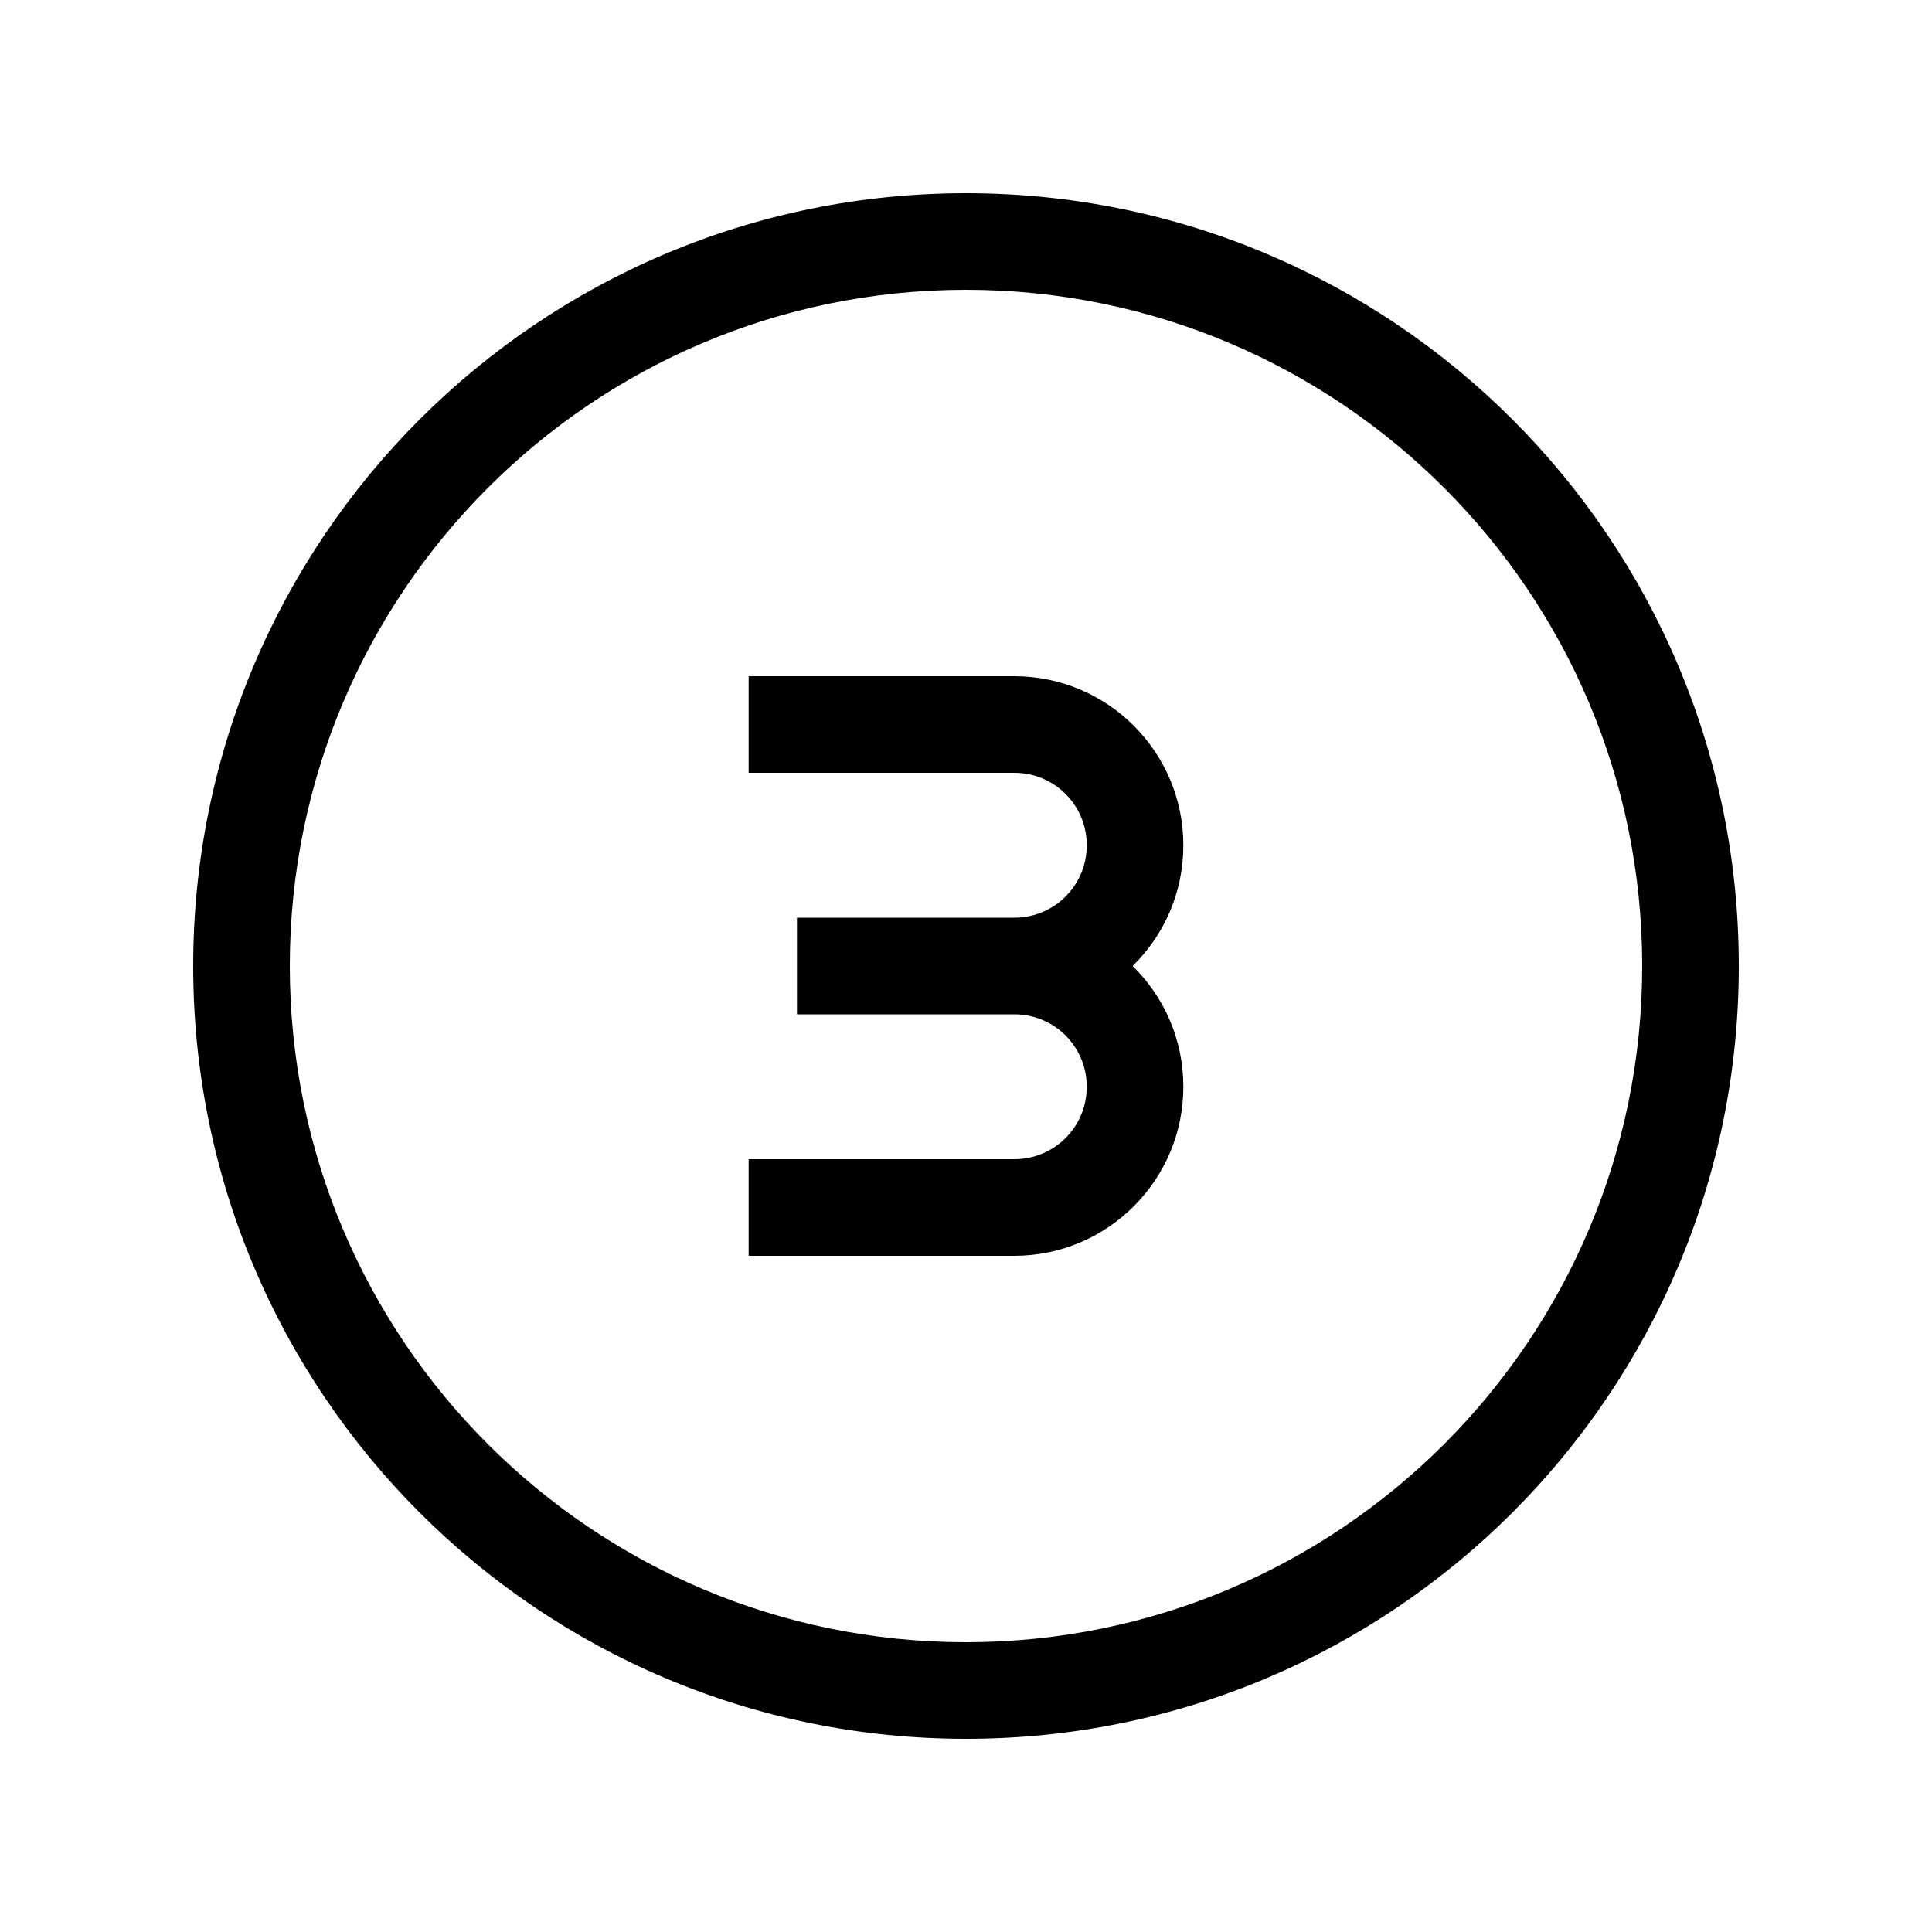 <svg xmlns="http://www.w3.org/2000/svg" viewBox="0 0 640 640"><!--! Font Awesome Pro 7.1.0 by @fontawesome - https://fontawesome.com License - https://fontawesome.com/license (Commercial License) Copyright 2025 Fonticons, Inc. --><path fill="currentColor" d="M320 96C443.7 96 544 196.3 544 320C544 443.7 443.7 544 320 544C196.3 544 96 443.7 96 320C96 196.3 196.3 96 320 96zM320 576C461.4 576 576 461.4 576 320C576 178.6 461.4 64 320 64C178.6 64 64 178.6 64 320C64 461.4 178.6 576 320 576zM336 304L264 304L264 336L336 336C349.3 336 360 346.7 360 360C360 373.3 349.3 384 336 384L248 384L248 416L336 416C366.9 416 392 390.9 392 360C392 344.3 385.6 330.2 375.2 320C385.6 309.8 392 295.7 392 280C392 249.1 366.9 224 336 224L248 224L248 256L336 256C349.3 256 360 266.7 360 280C360 293.3 349.3 304 336 304z"/></svg>
